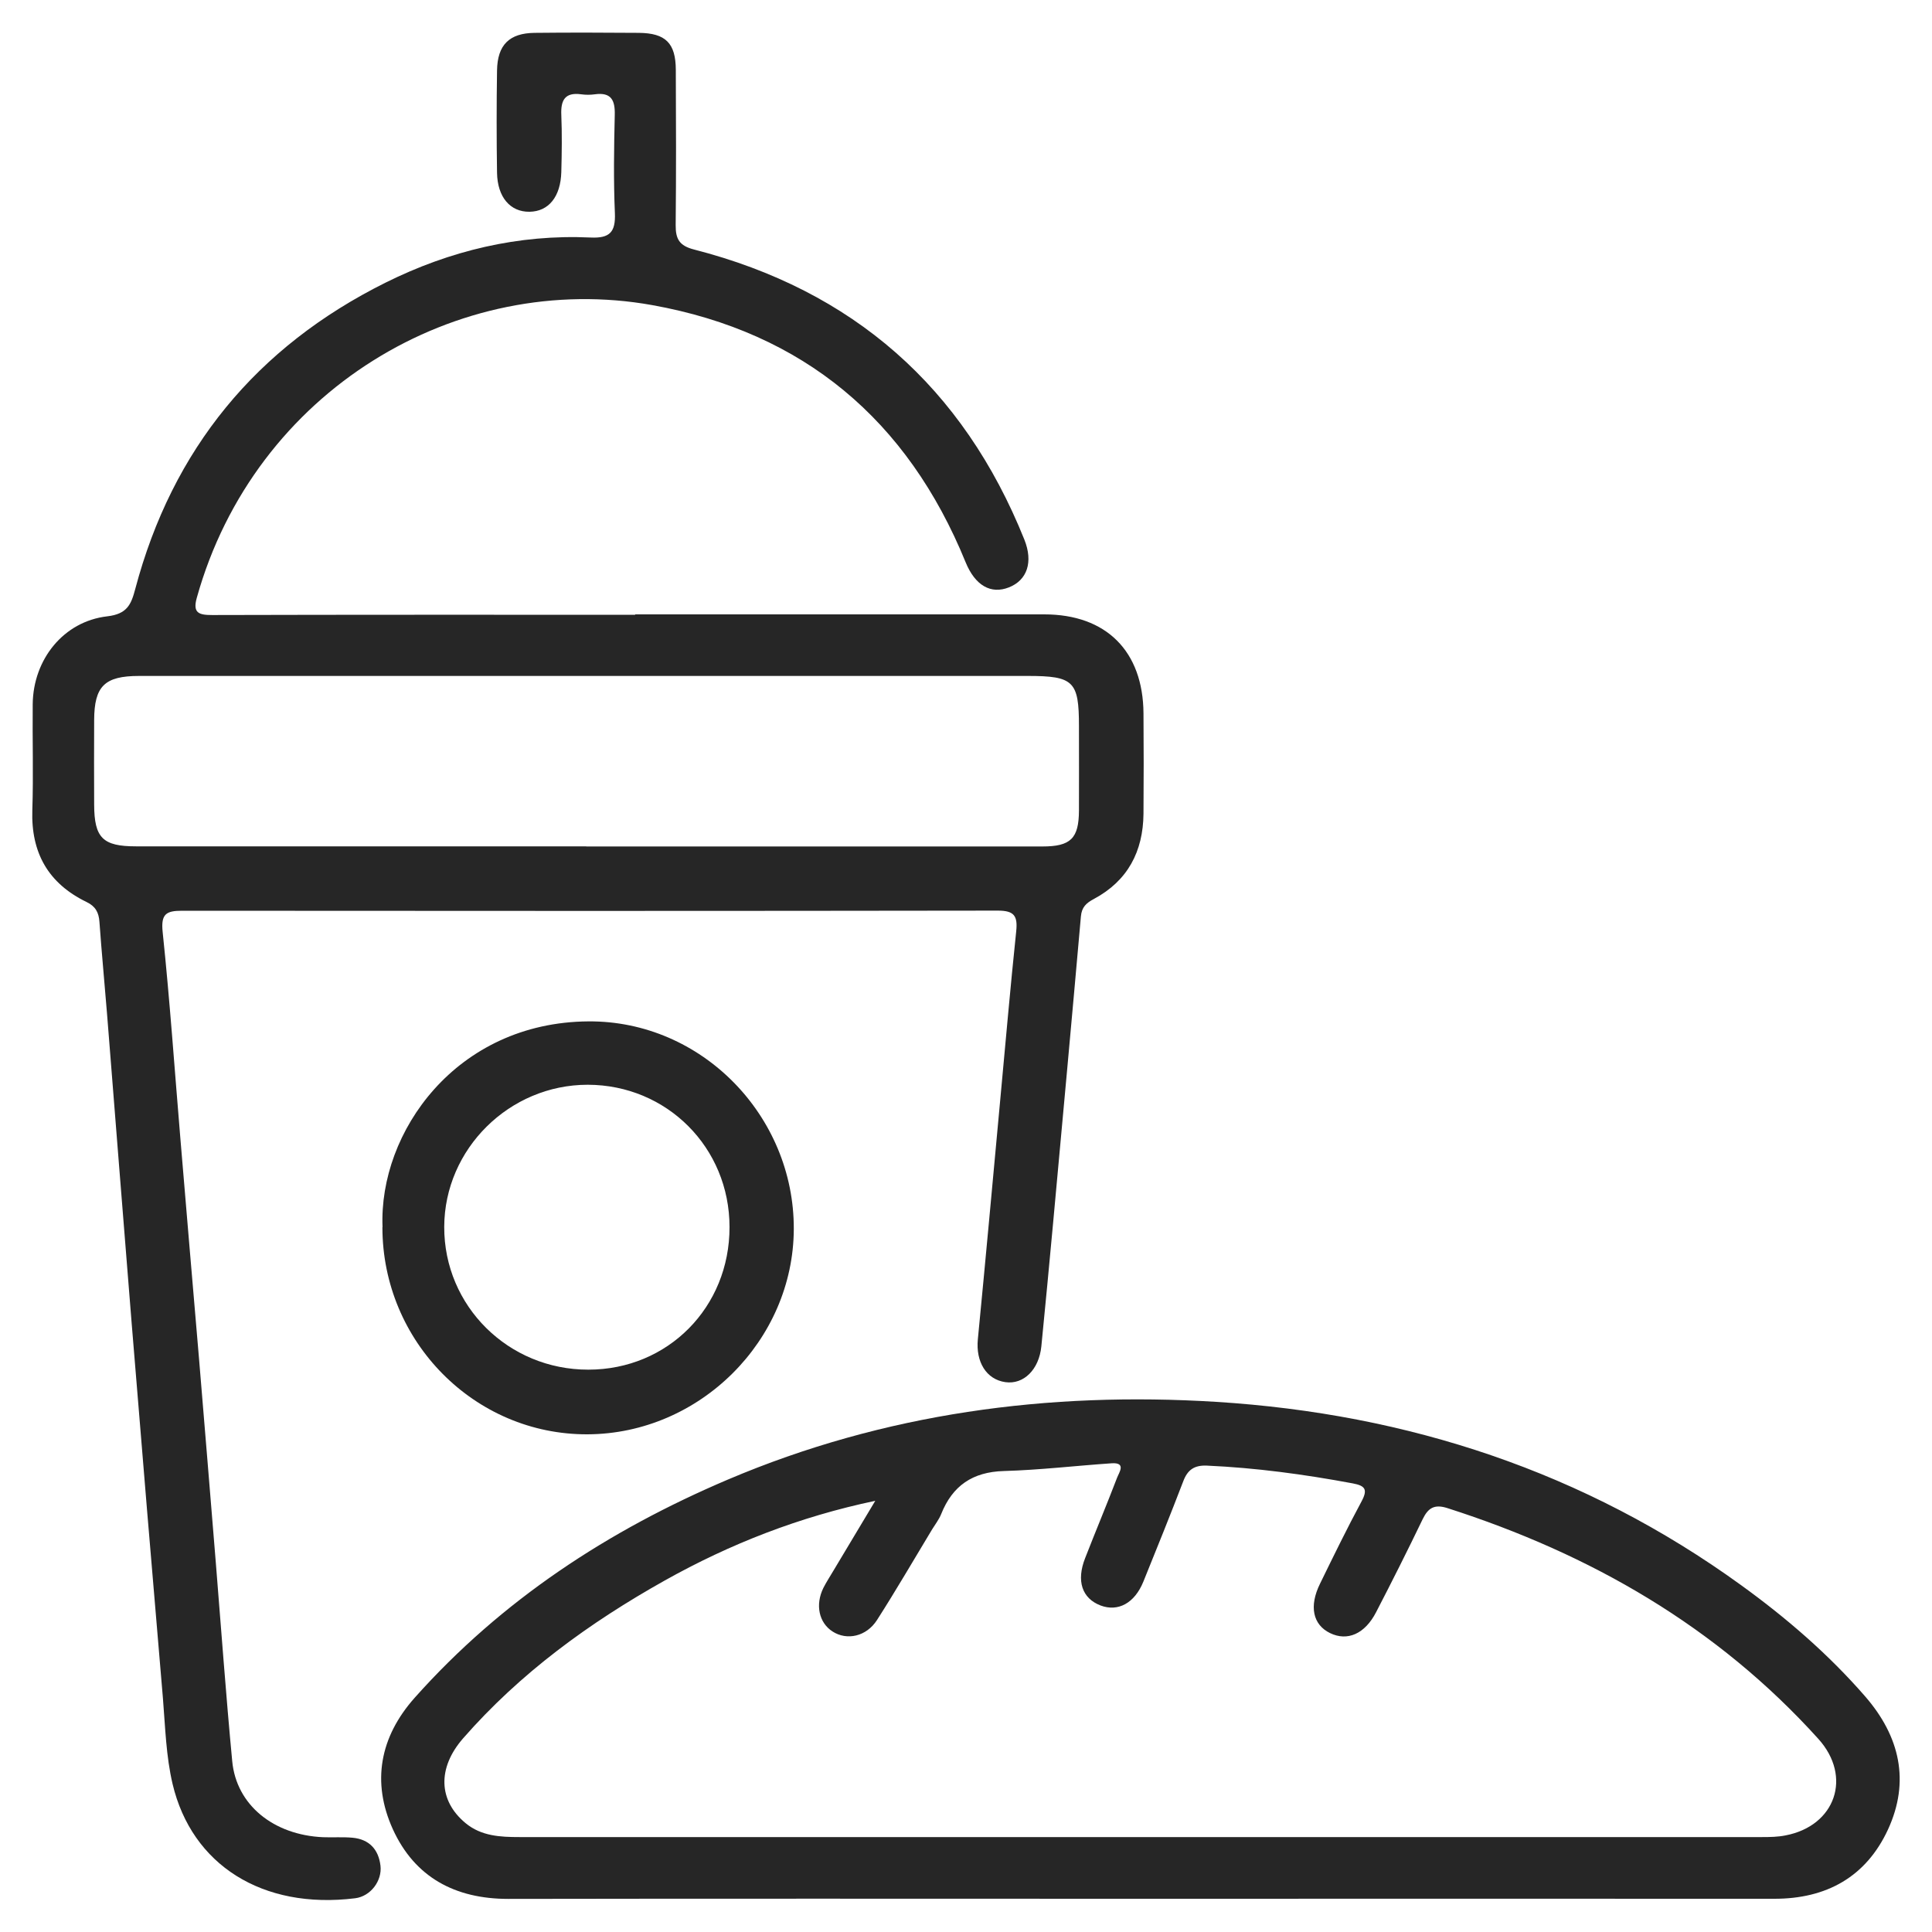 <?xml version="1.0" encoding="UTF-8"?>
<svg id="Layer_1" data-name="Layer 1" xmlns="http://www.w3.org/2000/svg" viewBox="0 0 150 150">
  <defs>
    <style>
      .cls-1 {
        fill: #262626;
      }
    </style>
  </defs>
  <g id="v109yj">
    <g>
      <path class="cls-1" d="m49.33,47.7c10.58,0,21.17,0,31.75,0,4.81,0,7.67,2.86,7.7,7.69.02,2.59.02,5.19,0,7.79-.03,2.93-1.22,5.21-3.86,6.62-.58.31-.94.63-1,1.36-.7,7.94-1.43,15.88-2.16,23.82-.29,3.19-.6,6.37-.91,9.55-.18,1.8-1.37,2.98-2.79,2.78-1.49-.21-2.31-1.58-2.14-3.33.6-6.17,1.16-12.34,1.73-18.5.41-4.4.79-8.8,1.25-13.19.12-1.18-.16-1.59-1.42-1.59-21.12.03-42.23.03-63.35.01-1.23,0-1.65.25-1.5,1.66.56,5.35.93,10.73,1.38,16.09.47,5.67.96,11.33,1.44,17,.44,5.26.87,10.53,1.3,15.79.42,5.16.79,10.33,1.28,15.49.32,3.4,3.21,5.73,7.05,5.9.76.03,1.53-.03,2.29.04,1.3.12,2.02.91,2.17,2.17.14,1.17-.76,2.38-1.97,2.53-7.2.89-12.68-2.59-14.17-8.87-.51-2.16-.57-4.43-.75-6.65-.83-9.72-1.64-19.43-2.43-29.15-.65-8-1.27-16-1.91-24-.19-2.38-.42-4.76-.59-7.14-.05-.73-.31-1.21-1-1.54-2.97-1.44-4.32-3.82-4.21-7.13.09-2.74,0-5.5.03-8.24.04-3.47,2.4-6.42,5.79-6.81,1.53-.18,1.85-.9,2.17-2.12,2.88-10.86,9.41-18.8,19.44-23.79,4.99-2.48,10.31-3.76,15.92-3.5,1.49.07,1.94-.43,1.88-1.89-.11-2.54-.07-5.09-.01-7.63.03-1.15-.28-1.77-1.54-1.6-.35.05-.72.05-1.07,0-1.26-.17-1.59.46-1.54,1.6.06,1.47.04,2.95,0,4.43-.05,1.92-.98,3.07-2.47,3.09-1.49.02-2.49-1.13-2.52-3.03-.04-2.65-.04-5.29,0-7.94.03-1.99.96-2.9,2.92-2.92,2.7-.03,5.39-.02,8.09,0,2.08.02,2.86.8,2.87,2.86.02,4.02.03,8.04-.01,12.06-.01,1.09.29,1.61,1.42,1.9,12.35,3.17,20.9,10.69,25.65,22.52.7,1.75.22,3.15-1.19,3.71-1.41.56-2.63-.14-3.37-1.95-4.5-11.04-12.58-17.85-24.32-19.96-15.12-2.72-30.88,6.61-35.37,22.72-.34,1.2.18,1.34,1.2,1.34,10.94-.03,21.88-.02,32.82-.02Zm-3.81,18.02c11.8,0,23.61,0,35.41,0,2.2,0,2.83-.62,2.84-2.79.01-2.19,0-4.38,0-6.56,0-3.48-.41-3.89-3.98-3.89-6.16,0-12.31,0-18.47,0-16.84,0-33.68,0-50.52,0-2.68,0-3.48.79-3.49,3.43-.01,2.19-.01,4.38,0,6.56.01,2.59.67,3.24,3.25,3.24,11.65,0,23.3,0,34.95,0Z"/>
      <path class="cls-1" d="m88.45,147.42c-16.33,0-32.66-.02-48.99.01-4.13,0-7.26-1.68-8.96-5.41-1.66-3.66-1.01-7.16,1.69-10.2,6.76-7.59,15.04-13,24.33-16.95,12.13-5.15,24.86-6.84,37.91-6.03,14.87.93,28.6,5.43,40.76,14.24,3.51,2.54,6.78,5.36,9.63,8.64,2.68,3.09,3.49,6.58,1.76,10.33-1.7,3.67-4.78,5.38-8.83,5.37-16.43-.01-32.86,0-49.3,0Zm-20.48-30.9c-5.91,1.24-11.29,3.35-16.36,6.19-5.85,3.28-11.22,7.18-15.66,12.26-2,2.3-1.92,4.83.2,6.58,1.22,1.01,2.7,1.08,4.19,1.08,32.16,0,64.32,0,96.47,0,.61,0,1.23-.01,1.82-.13,3.87-.74,5.2-4.55,2.55-7.49-7.88-8.73-17.69-14.36-28.8-17.92-1-.32-1.49-.03-1.92.85-1.17,2.43-2.38,4.84-3.62,7.23-.87,1.69-2.23,2.28-3.58,1.62-1.33-.65-1.64-2.08-.77-3.84,1.05-2.15,2.1-4.3,3.23-6.4.49-.92.26-1.2-.69-1.38-3.75-.7-7.52-1.21-11.33-1.38-.96-.04-1.49.31-1.83,1.21-1,2.61-2.05,5.21-3.1,7.8-.68,1.67-1.96,2.36-3.32,1.85-1.44-.55-1.9-1.9-1.2-3.68.81-2.08,1.68-4.15,2.48-6.24.15-.4.74-1.2-.43-1.12-2.79.19-5.57.52-8.36.6-2.43.07-3.99,1.14-4.87,3.35-.17.42-.46.79-.7,1.18-1.42,2.35-2.8,4.73-4.28,7.04-.82,1.28-2.33,1.61-3.45.89-1.06-.68-1.36-2.08-.71-3.39.23-.45.51-.88.77-1.32,1.09-1.82,2.18-3.64,3.27-5.46Z"/>
      <path class="cls-1" d="m29.7,95.27c-.3-7.36,5.71-15.9,15.99-15.97,8.79-.06,15.97,7.33,15.94,16.12-.03,8.66-7.3,15.9-16.01,15.94-8.77.04-15.93-7.2-15.93-16.08Zm26.94,0c0-6.17-4.86-11.04-11.01-11.05-6.08,0-11.12,4.98-11.14,11.03-.02,6.15,4.98,11.1,11.19,11.09,6.18,0,10.97-4.85,10.96-11.07Z"/>
    </g>
  </g>
</svg>